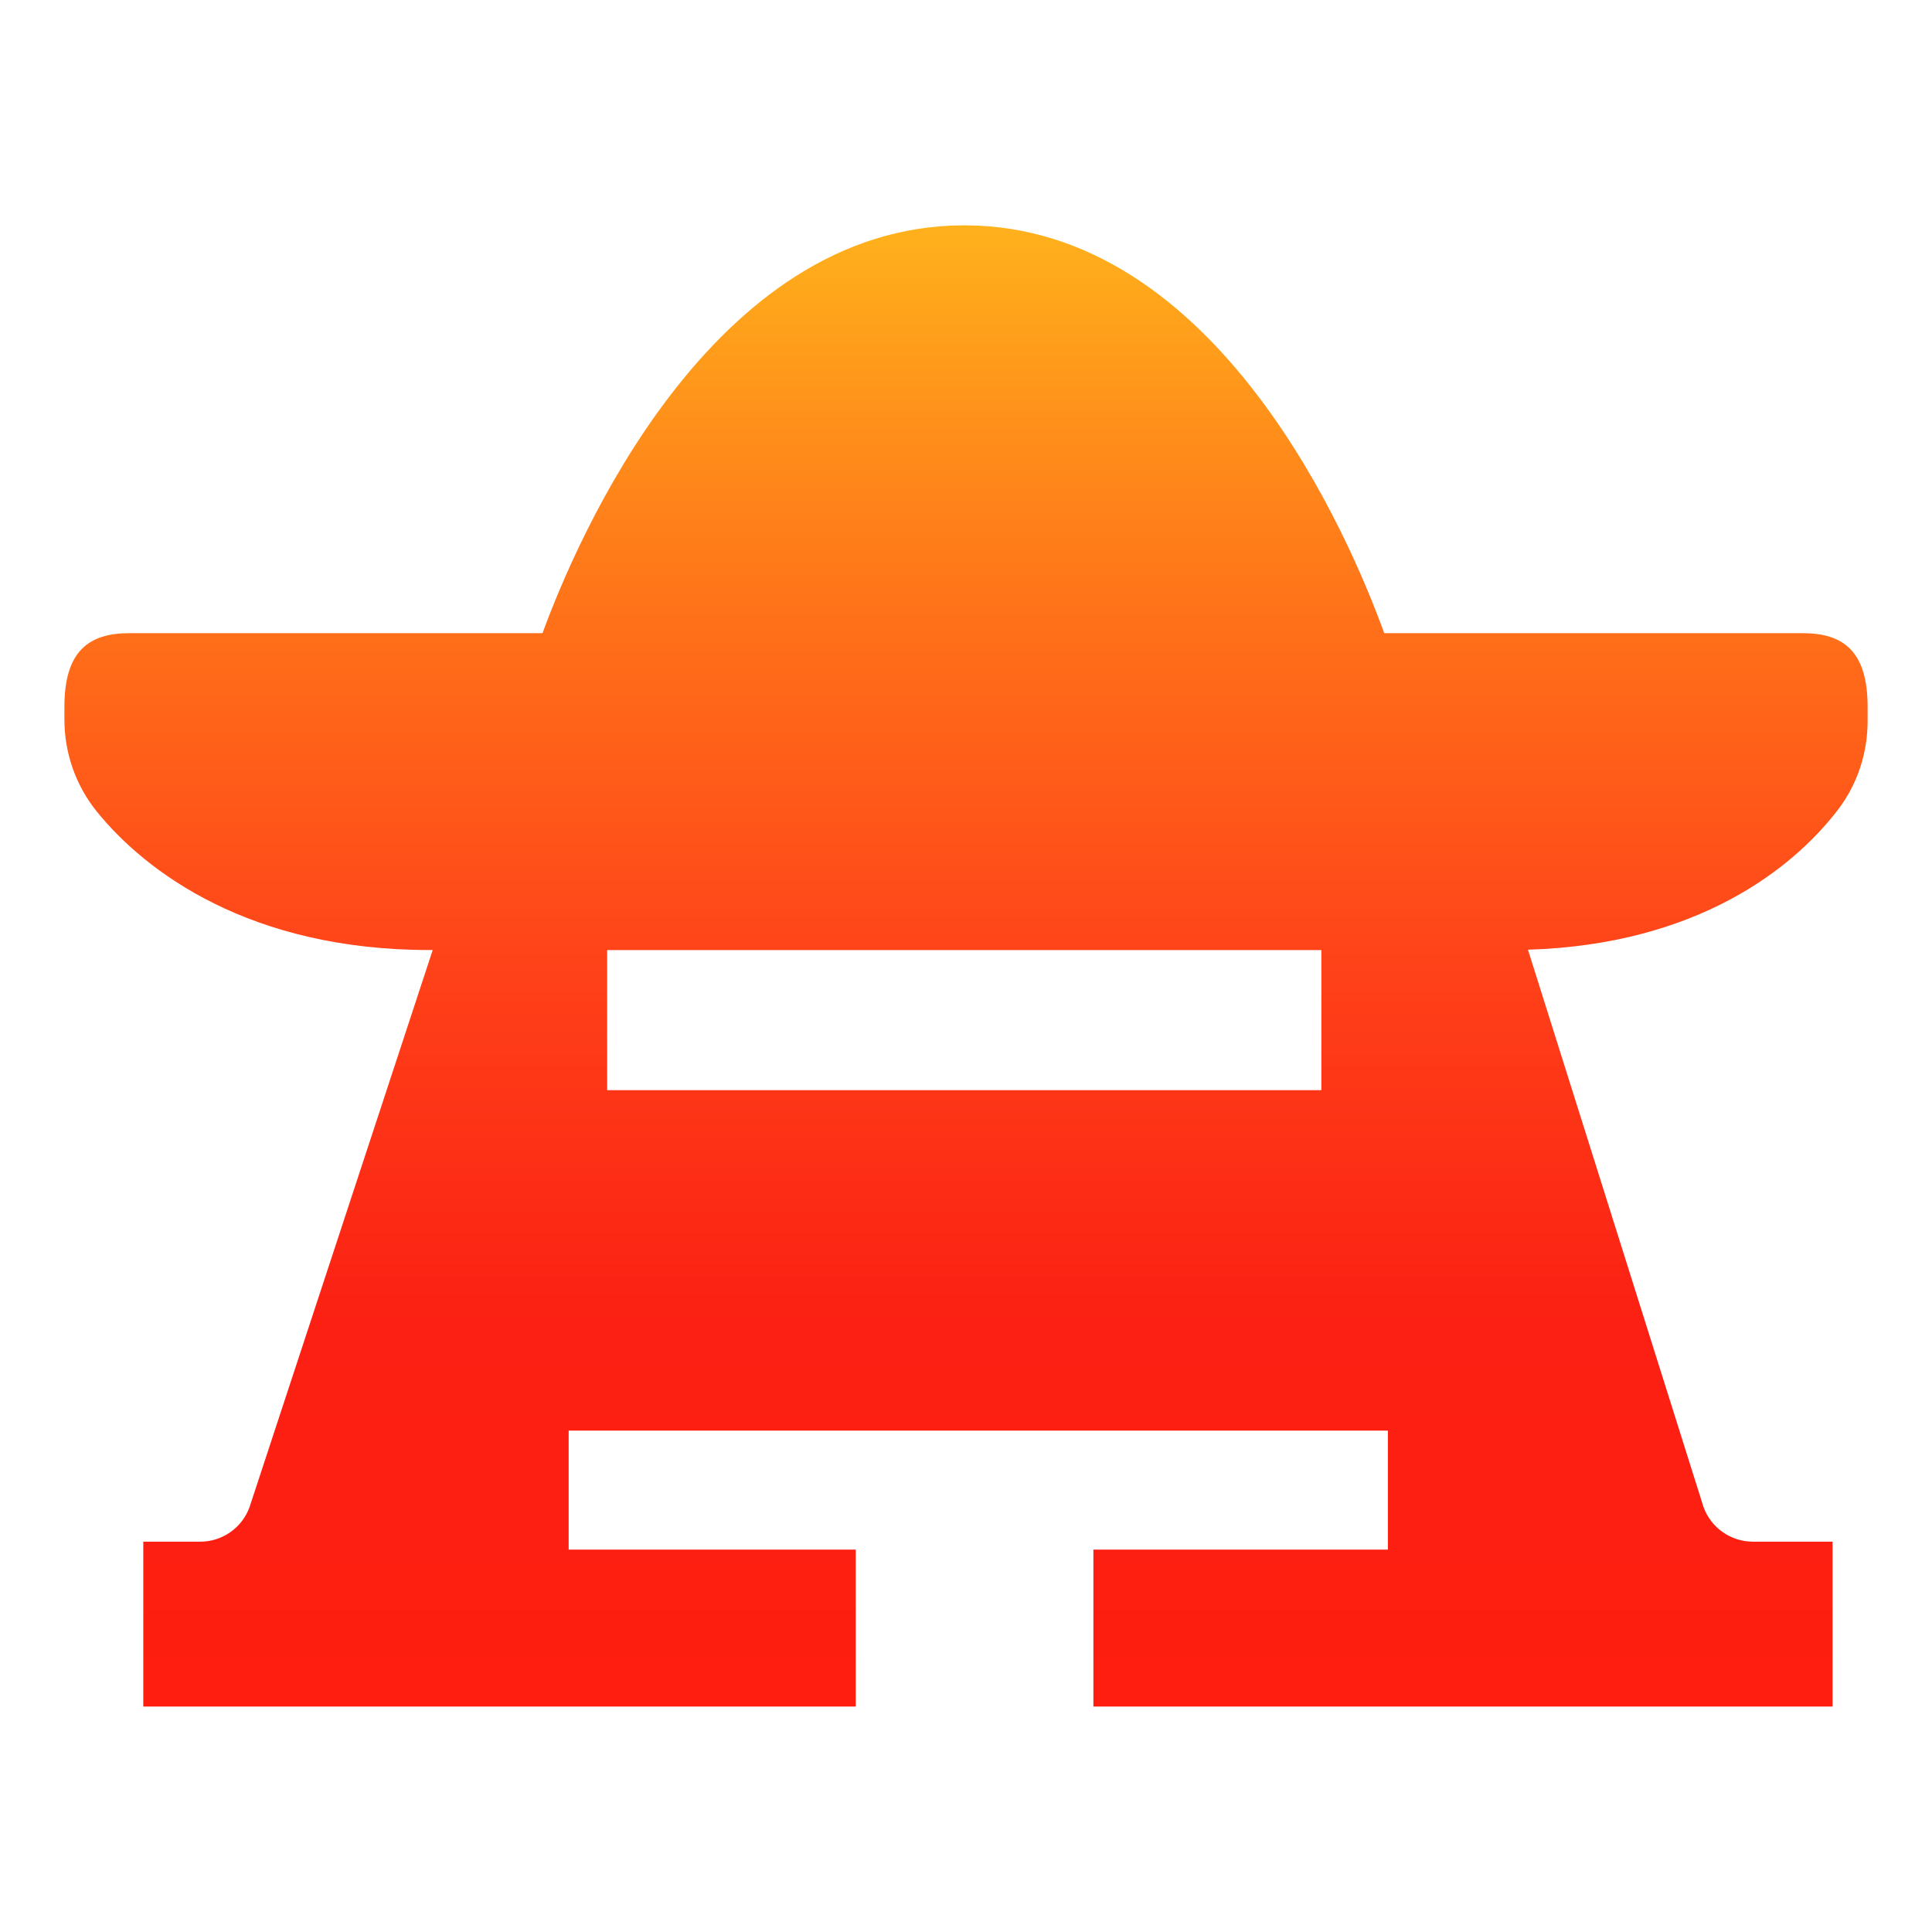 <?xml version="1.0" encoding="UTF-8"?>
<svg xmlns="http://www.w3.org/2000/svg" xmlns:xlink="http://www.w3.org/1999/xlink" id="Ebene_1" width="300" height="300" viewBox="0 0 300 300">
  <defs>
    <style>.cls-1{fill:url(#Unbenannter_Verlauf_21);stroke-width:0px;}</style>
    <linearGradient id="Unbenannter_Verlauf_21" x1="150" y1="35" x2="150" y2="265" gradientUnits="userSpaceOnUse">
      <stop offset="0" stop-color="#ffb11c"></stop>
      <stop offset=".25" stop-color="#ff7419"></stop>
      <stop offset=".5" stop-color="#ff4219"></stop>
      <stop offset=".74" stop-color="#fb2013"></stop>
      <stop offset="1" stop-color="#ff1e0f"></stop>
    </linearGradient>
  </defs>
  <g id="amigo-gaming-signet">
    <path class="cls-1" d="M290,111.99v-2.25c0-8.59-3.75-11.42-10.06-11.42h-65c-5.28-14.59-25.86-63.33-65.21-63.33s-60.15,48.75-65.49,63.33H20.06c-6.31,0-10.06,2.83-10.06,11.42v1.98c0,5.19,1.75,10.23,5.01,14.27,7.63,9.45,23.83,21.53,51.68,21.53h.5l-28.44,86.5c-1.17,3.22-4.23,5.37-7.66,5.37h-8.84v25.6h110.63v-24.37h-44.58v-18.48h127.21v18.48h-45.73v24.37h114.78v-25.6h-12.37c-3.43,0-6.5-2.15-7.67-5.38l-27.26-86.54c26.2-.8,41.1-12.55,48.11-21.7,3.03-3.95,4.63-8.81,4.63-13.79ZM205.18,169.28h-110.9v-21.75h110.9v21.75Z"></path>
  </g>
</svg>
